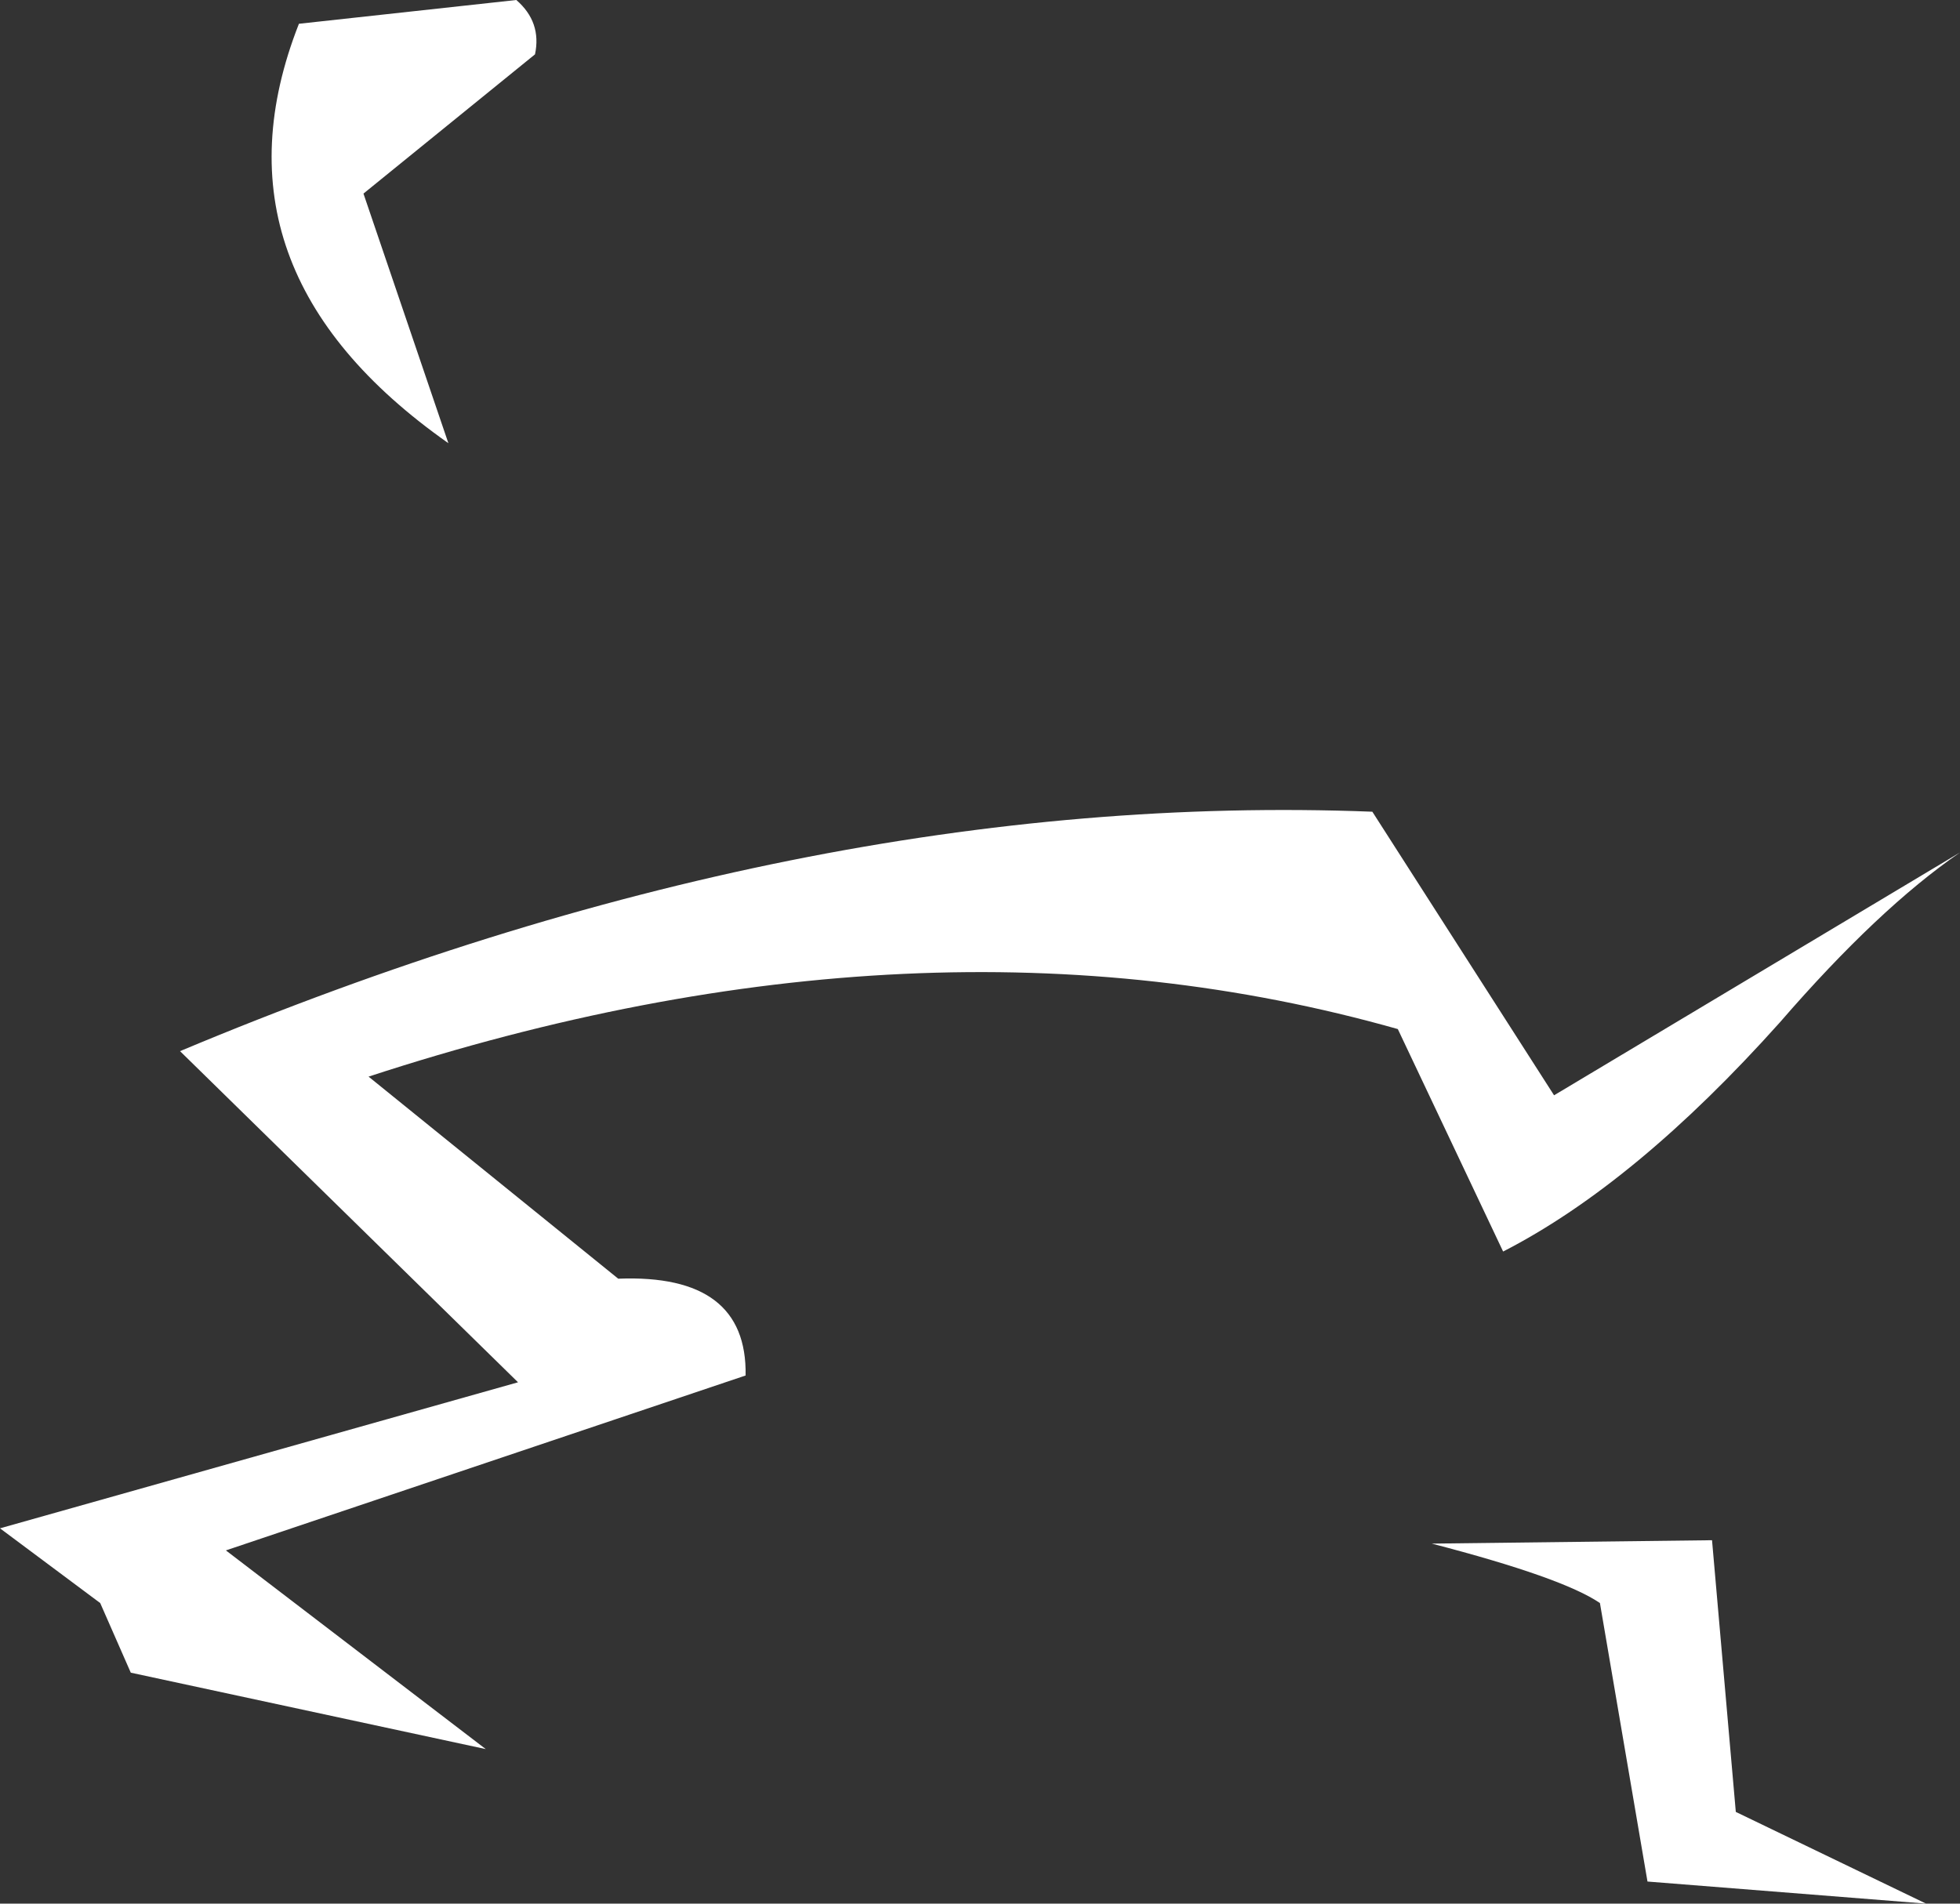 <?xml version="1.0" encoding="UTF-8" standalone="no"?>
<svg xmlns:xlink="http://www.w3.org/1999/xlink" height="56.05px" width="57.7px" xmlns="http://www.w3.org/2000/svg">
  <rect width="100%" height="100%" fill="#333333" stroke="none"/>
  <g transform="matrix(1.0, 0.0, 0.0, 1.0, 32.6, 25.55)">
    <path d="M-16.85 -23.95 L-21.9 -19.85 -19.4 -12.5 Q-26.65 -17.6 -23.8 -24.85 L-17.4 -25.55 Q-16.65 -24.9 -16.85 -23.95 M19.8 4.55 Q15.55 9.3 11.65 11.3 L8.55 4.75 Q-5.4 0.8 -21.75 6.15 L-14.4 12.1 Q-10.6 11.95 -10.65 14.95 L-25.95 20.1 -18.3 25.95 -28.75 23.7 -29.65 21.65 -32.6 19.45 -17.35 15.15 -27.3 5.4 Q-8.95 -2.3 7.8 -1.65 L13.15 6.7 25.1 -0.45 Q22.7 1.2 19.8 4.55 M14.5 21.65 Q13.4 20.9 9.55 19.9 L17.8 19.8 18.5 27.8 24.1 30.5 15.9 29.85 14.5 21.65" fill="#ffffff" fill-rule="evenodd" stroke="none"/>
  </g>
</svg>
